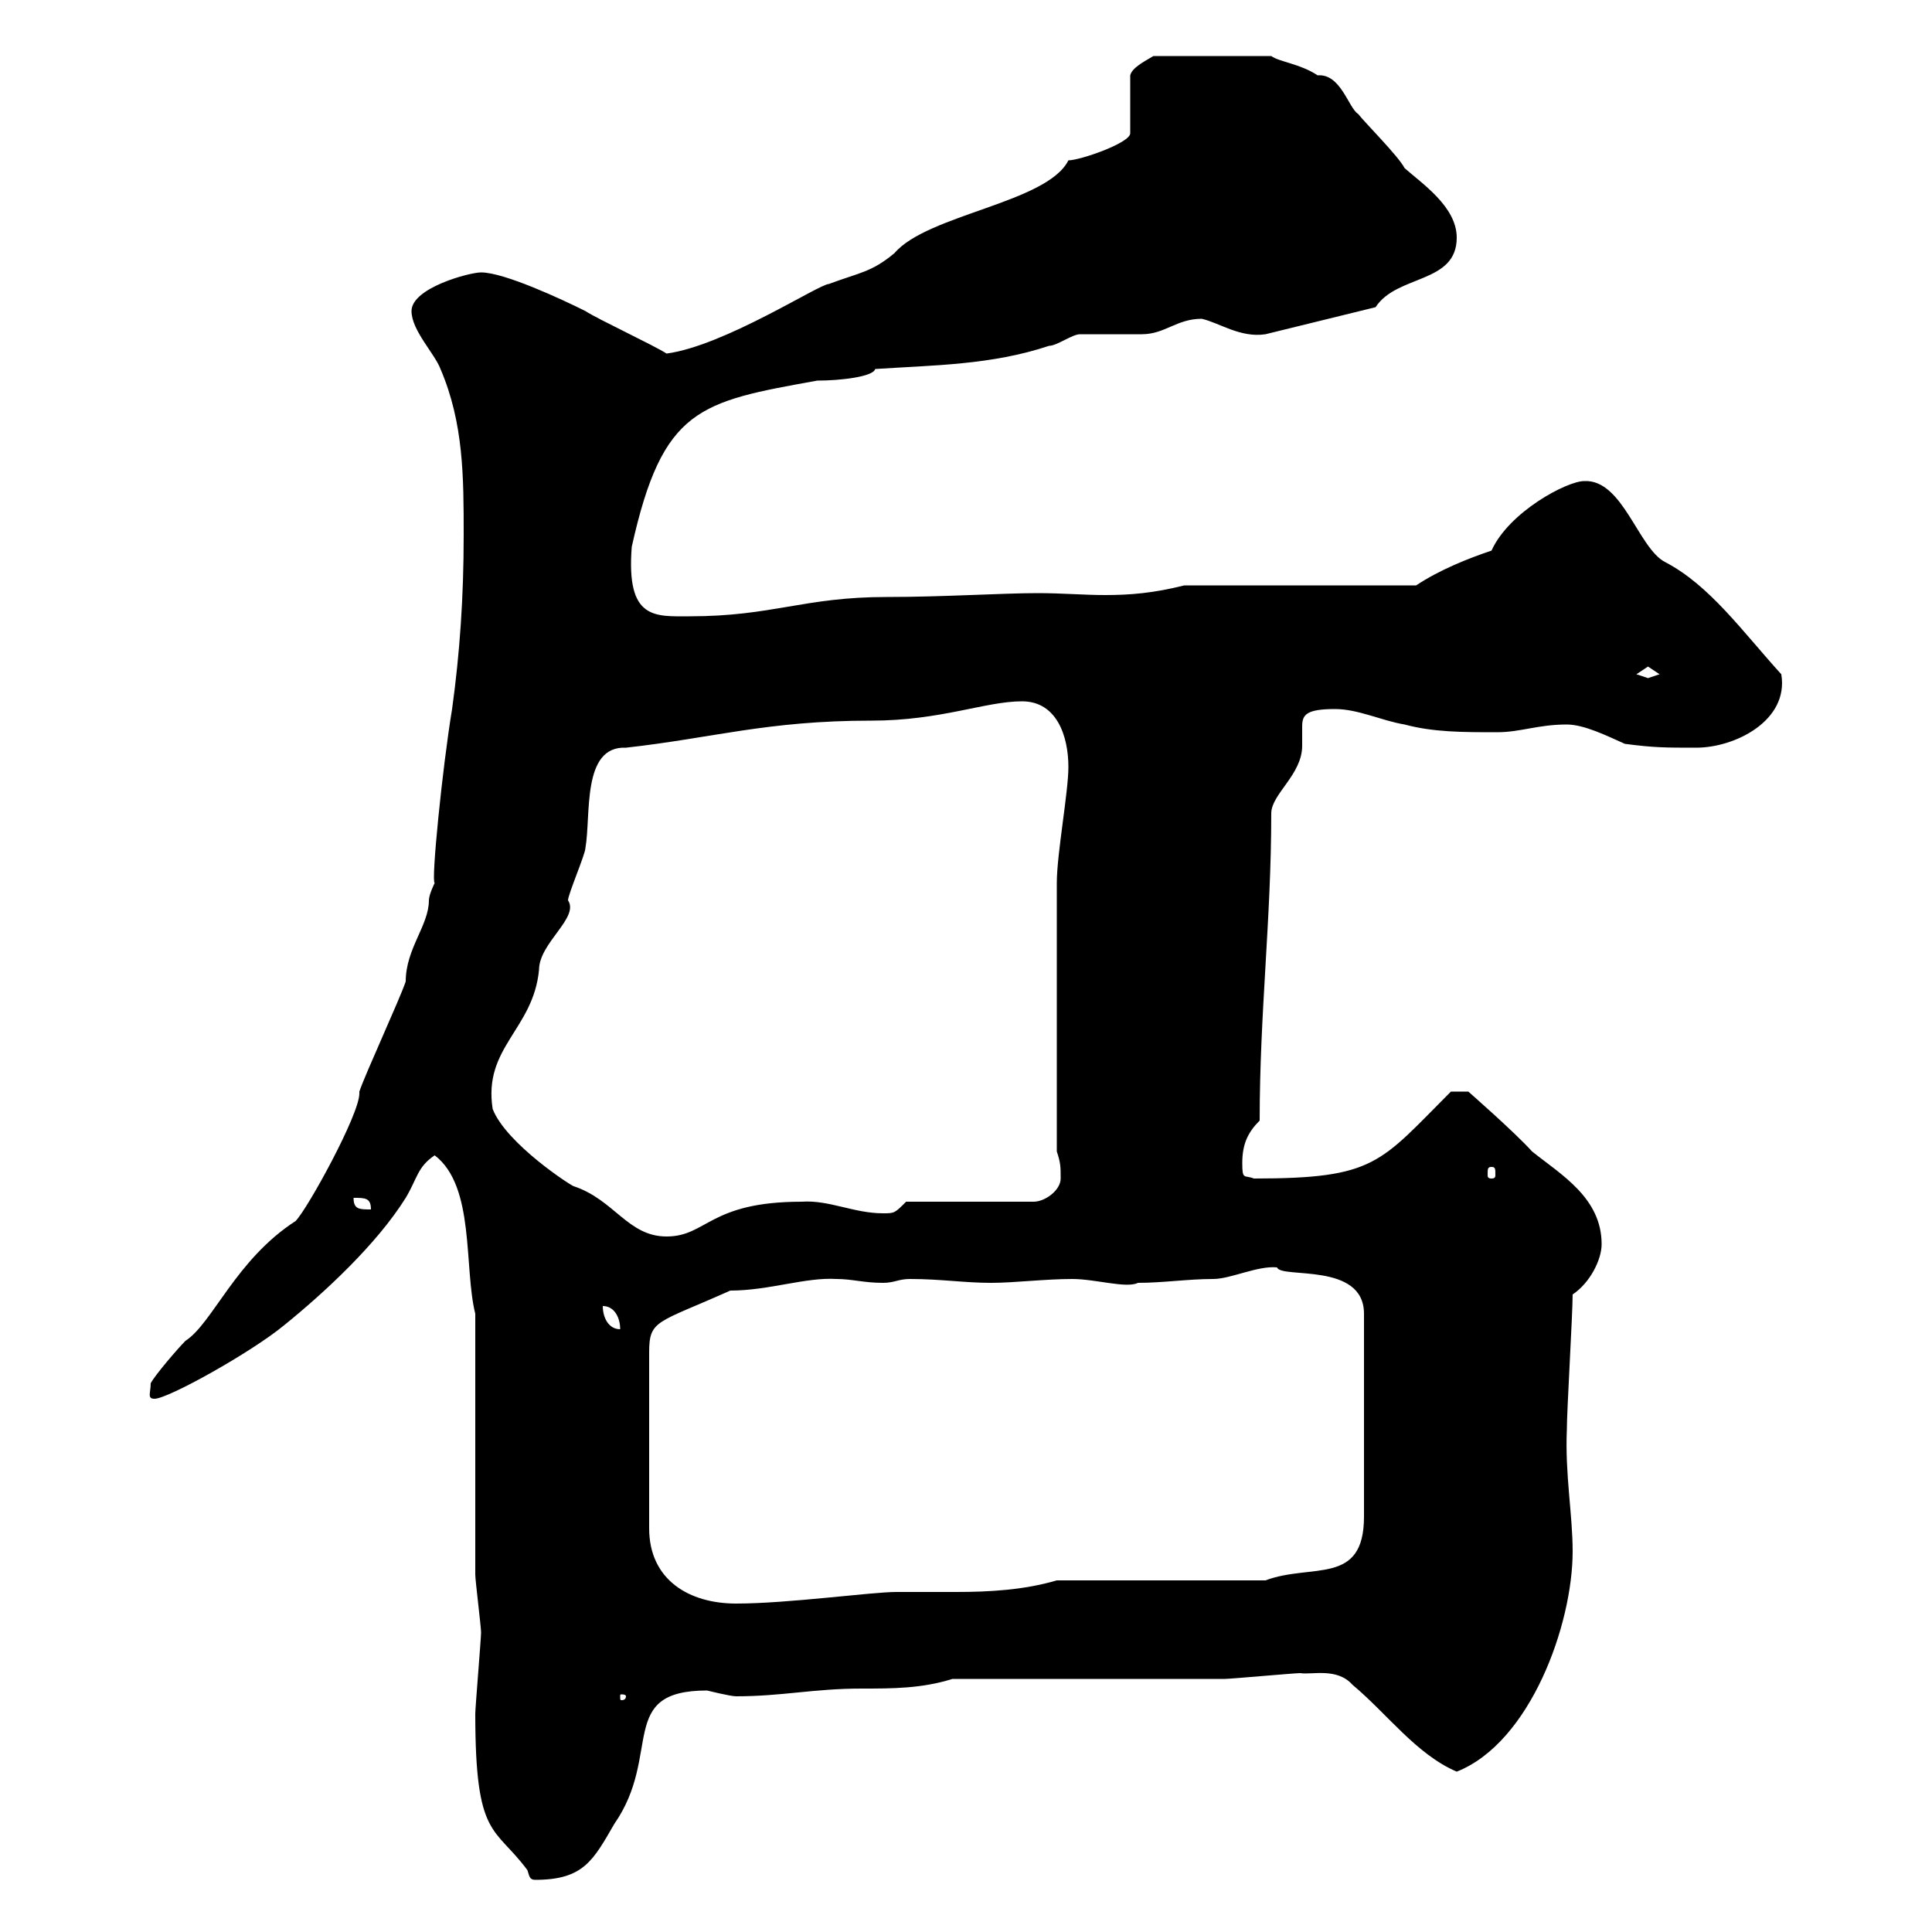 <svg xmlns="http://www.w3.org/2000/svg" xmlns:xlink="http://www.w3.org/1999/xlink" width="300" height="300"><path d="M73.80 266.10C73.80 285.60 76.80 283.50 81.90 290.40C82.20 291.30 82.20 291.90 83.10 291.90C90.60 291.90 92.10 288.90 95.40 283.20C102.90 272.40 95.70 262.50 109.80 262.50C109.80 262.50 113.40 263.40 114.30 263.40C121.50 263.40 126.30 262.20 133.80 262.20C138.60 262.20 143.10 262.20 147.90 260.70C153.90 260.70 183.90 260.70 190.20 260.70C191.10 260.70 201 259.80 201.90 259.80C203.70 260.10 207.60 258.90 210 261.60C215.40 266.10 219.90 272.40 226.20 275.10C237.60 270.60 244.20 252.30 244.20 240.90C244.20 235.20 243 228.90 243.30 222C243.30 219 244.20 204 244.20 201C246.90 199.20 248.70 195.60 248.70 193.20C248.70 186 242.40 182.40 237.90 178.80C235.20 175.80 228 169.50 228 169.50L225.30 169.50C214.20 180.60 213.60 183 194.70 183C193.20 182.40 192.90 183.30 192.90 180.60C192.90 177.60 193.80 175.80 195.60 174C195.60 157.20 197.40 142.80 197.40 126.30C197.40 123.30 202.20 120.30 202.20 115.80C202.20 114.60 202.20 114 202.20 112.80C202.20 111 202.80 110.10 207.30 110.10C210.90 110.10 214.50 111.90 218.10 112.50C222.60 113.70 227.10 113.70 232.50 113.70C236.10 113.70 238.80 112.50 243.30 112.50C246 112.50 249.60 114.30 252.30 115.50C256.80 116.10 258.60 116.10 263.40 116.10C269.40 116.10 277.80 111.90 276.60 104.70C270.60 98.10 265.50 90.90 258.60 87.30C254.40 85.20 252 74.40 246 74.70C243.30 74.70 234.30 79.50 231.60 85.50C228 86.70 223.50 88.50 219.90 90.90L183.90 90.90C179.10 92.10 175.50 92.40 171.60 92.40C168.30 92.40 165 92.10 161.10 92.10C155.70 92.10 146.40 92.70 137.70 92.70C124.80 92.70 120 95.70 107.10 95.70C101.70 95.70 97.20 96.30 98.10 84.90C102.90 63.30 108.60 62.40 126.90 59.10C130.50 59.10 135.60 58.50 135.90 57.30C144.90 56.70 153.90 56.70 162.90 53.70C164.10 53.70 166.50 51.90 167.70 51.90C168.30 51.90 176.70 51.90 177.30 51.90C180.90 51.90 182.70 49.50 186.60 49.50C189.30 50.10 192.60 52.50 196.50 51.90L213.60 47.70C216.90 42.60 226.20 44.10 226.20 36.90C226.20 32.10 220.80 28.50 218.10 26.10C217.20 24.30 211.80 18.90 210.90 17.70C209.40 16.80 208.20 11.40 204.60 11.70C201.90 9.90 198.60 9.60 197.40 8.70L179.10 8.70C177.60 9.60 175.80 10.50 175.50 11.70L175.50 20.70C175.50 22.20 167.70 24.90 165.90 24.90C162.60 31.50 144 33.30 138.90 39.30C135.30 42.30 133.50 42.30 128.70 44.10C127.20 44.10 112.50 53.70 103.50 54.90C101.70 53.70 92.70 49.50 90.90 48.30C87.30 46.50 78.30 42.30 74.70 42.30C72.90 42.30 63.90 44.70 63.90 48.30C63.90 51.30 67.50 54.90 68.40 57.30C72 65.70 72 74.10 72 83.10C72 92.70 71.40 101.40 70.20 110.10C68.70 119.10 66.90 137.10 67.50 137.10C67.50 137.10 66.60 138.90 66.60 139.80C66.60 143.70 63 147.30 63 152.40C62.10 155.10 56.70 166.80 55.80 169.50C55.80 169.50 55.80 169.80 55.80 169.80C55.80 173.10 47.70 187.80 45.90 189.60C36.60 195.60 33 205.50 28.80 208.20C27.60 209.40 24 213.60 23.40 214.80C23.40 216.30 22.80 217.20 24 217.20C26.10 217.20 39 210 44.10 205.80C50.40 200.70 58.50 193.20 63 186C64.80 183 64.80 181.20 67.50 179.40C73.80 184.20 72 196.80 73.80 204C73.80 210 73.80 238.20 73.80 244.50C73.80 245.40 74.70 252.60 74.70 253.50C74.70 254.40 73.80 265.20 73.80 266.10ZM97.20 263.40C97.20 264 96.60 264 96.60 264C96.30 264 96.30 264 96.30 263.40C96.30 263.10 96.30 263.10 96.60 263.10C96.60 263.10 97.20 263.10 97.20 263.40ZM129.90 198.60C132.30 198.60 134.10 199.20 137.10 199.20C138.90 199.20 139.50 198.60 141.30 198.60C146.10 198.60 149.70 199.20 153.90 199.20C157.50 199.20 162.30 198.60 166.50 198.60C170.10 198.60 174.90 200.10 176.70 199.20C180.60 199.20 184.50 198.60 188.40 198.60C191.10 198.60 195.30 196.50 198.30 196.80C198.90 198.60 211.80 195.90 211.80 204L211.80 235.50C211.80 246.30 203.70 242.70 196.50 245.40L164.10 245.40C159 246.90 153.60 247.20 148.50 247.20C145.20 247.20 142.50 247.20 139.20 247.20C135.30 247.20 122.40 249 114.30 249C107.10 249 100.80 245.40 100.80 237.30L100.80 210C100.80 204.90 102 205.50 113.40 200.40C119.40 200.40 125.10 198.30 129.90 198.60ZM93.60 202.80C95.40 202.80 96.30 204.60 96.30 206.40C94.50 206.40 93.60 204.60 93.60 202.80ZM76.50 172.20C75 162.60 82.80 159.90 83.70 150.60C83.70 146.40 90 142.50 88.20 139.80C88.20 138.90 90.90 132.60 90.90 131.70C91.80 126.60 90.30 115.80 97.20 116.10C110.70 114.60 119.10 111.90 135.30 111.90C146.10 111.90 153 108.90 158.70 108.90C164.10 108.90 165.90 114.30 165.90 119.10C165.90 123 164.10 132.60 164.10 137.10C164.10 144.60 164.10 158.70 164.10 178.80C164.70 180.60 164.70 181.20 164.70 183C164.70 184.80 162.30 186.60 160.50 186.60L140.70 186.60C138.90 188.40 138.90 188.40 137.10 188.40C132.60 188.40 128.70 186.30 124.50 186.60C110.10 186.60 109.80 192 103.50 192C97.50 192 95.40 186.30 89.10 184.20C88.80 184.20 78.60 177.60 76.50 172.20ZM54.90 186C56.70 186 57.60 186 57.60 187.80C55.80 187.80 54.90 187.80 54.90 186ZM231.60 181.20C232.20 181.20 232.20 181.50 232.20 182.40C232.20 182.70 232.20 183 231.60 183C231 183 231 182.70 231 182.40C231 181.50 231 181.20 231.60 181.20ZM254.10 104.70C254.10 104.70 255.90 103.50 255.90 103.50C255.90 103.50 257.70 104.70 257.70 104.70C257.70 104.70 255.90 105.30 255.90 105.30C255.90 105.30 254.10 104.70 254.10 104.70Z"/></svg>